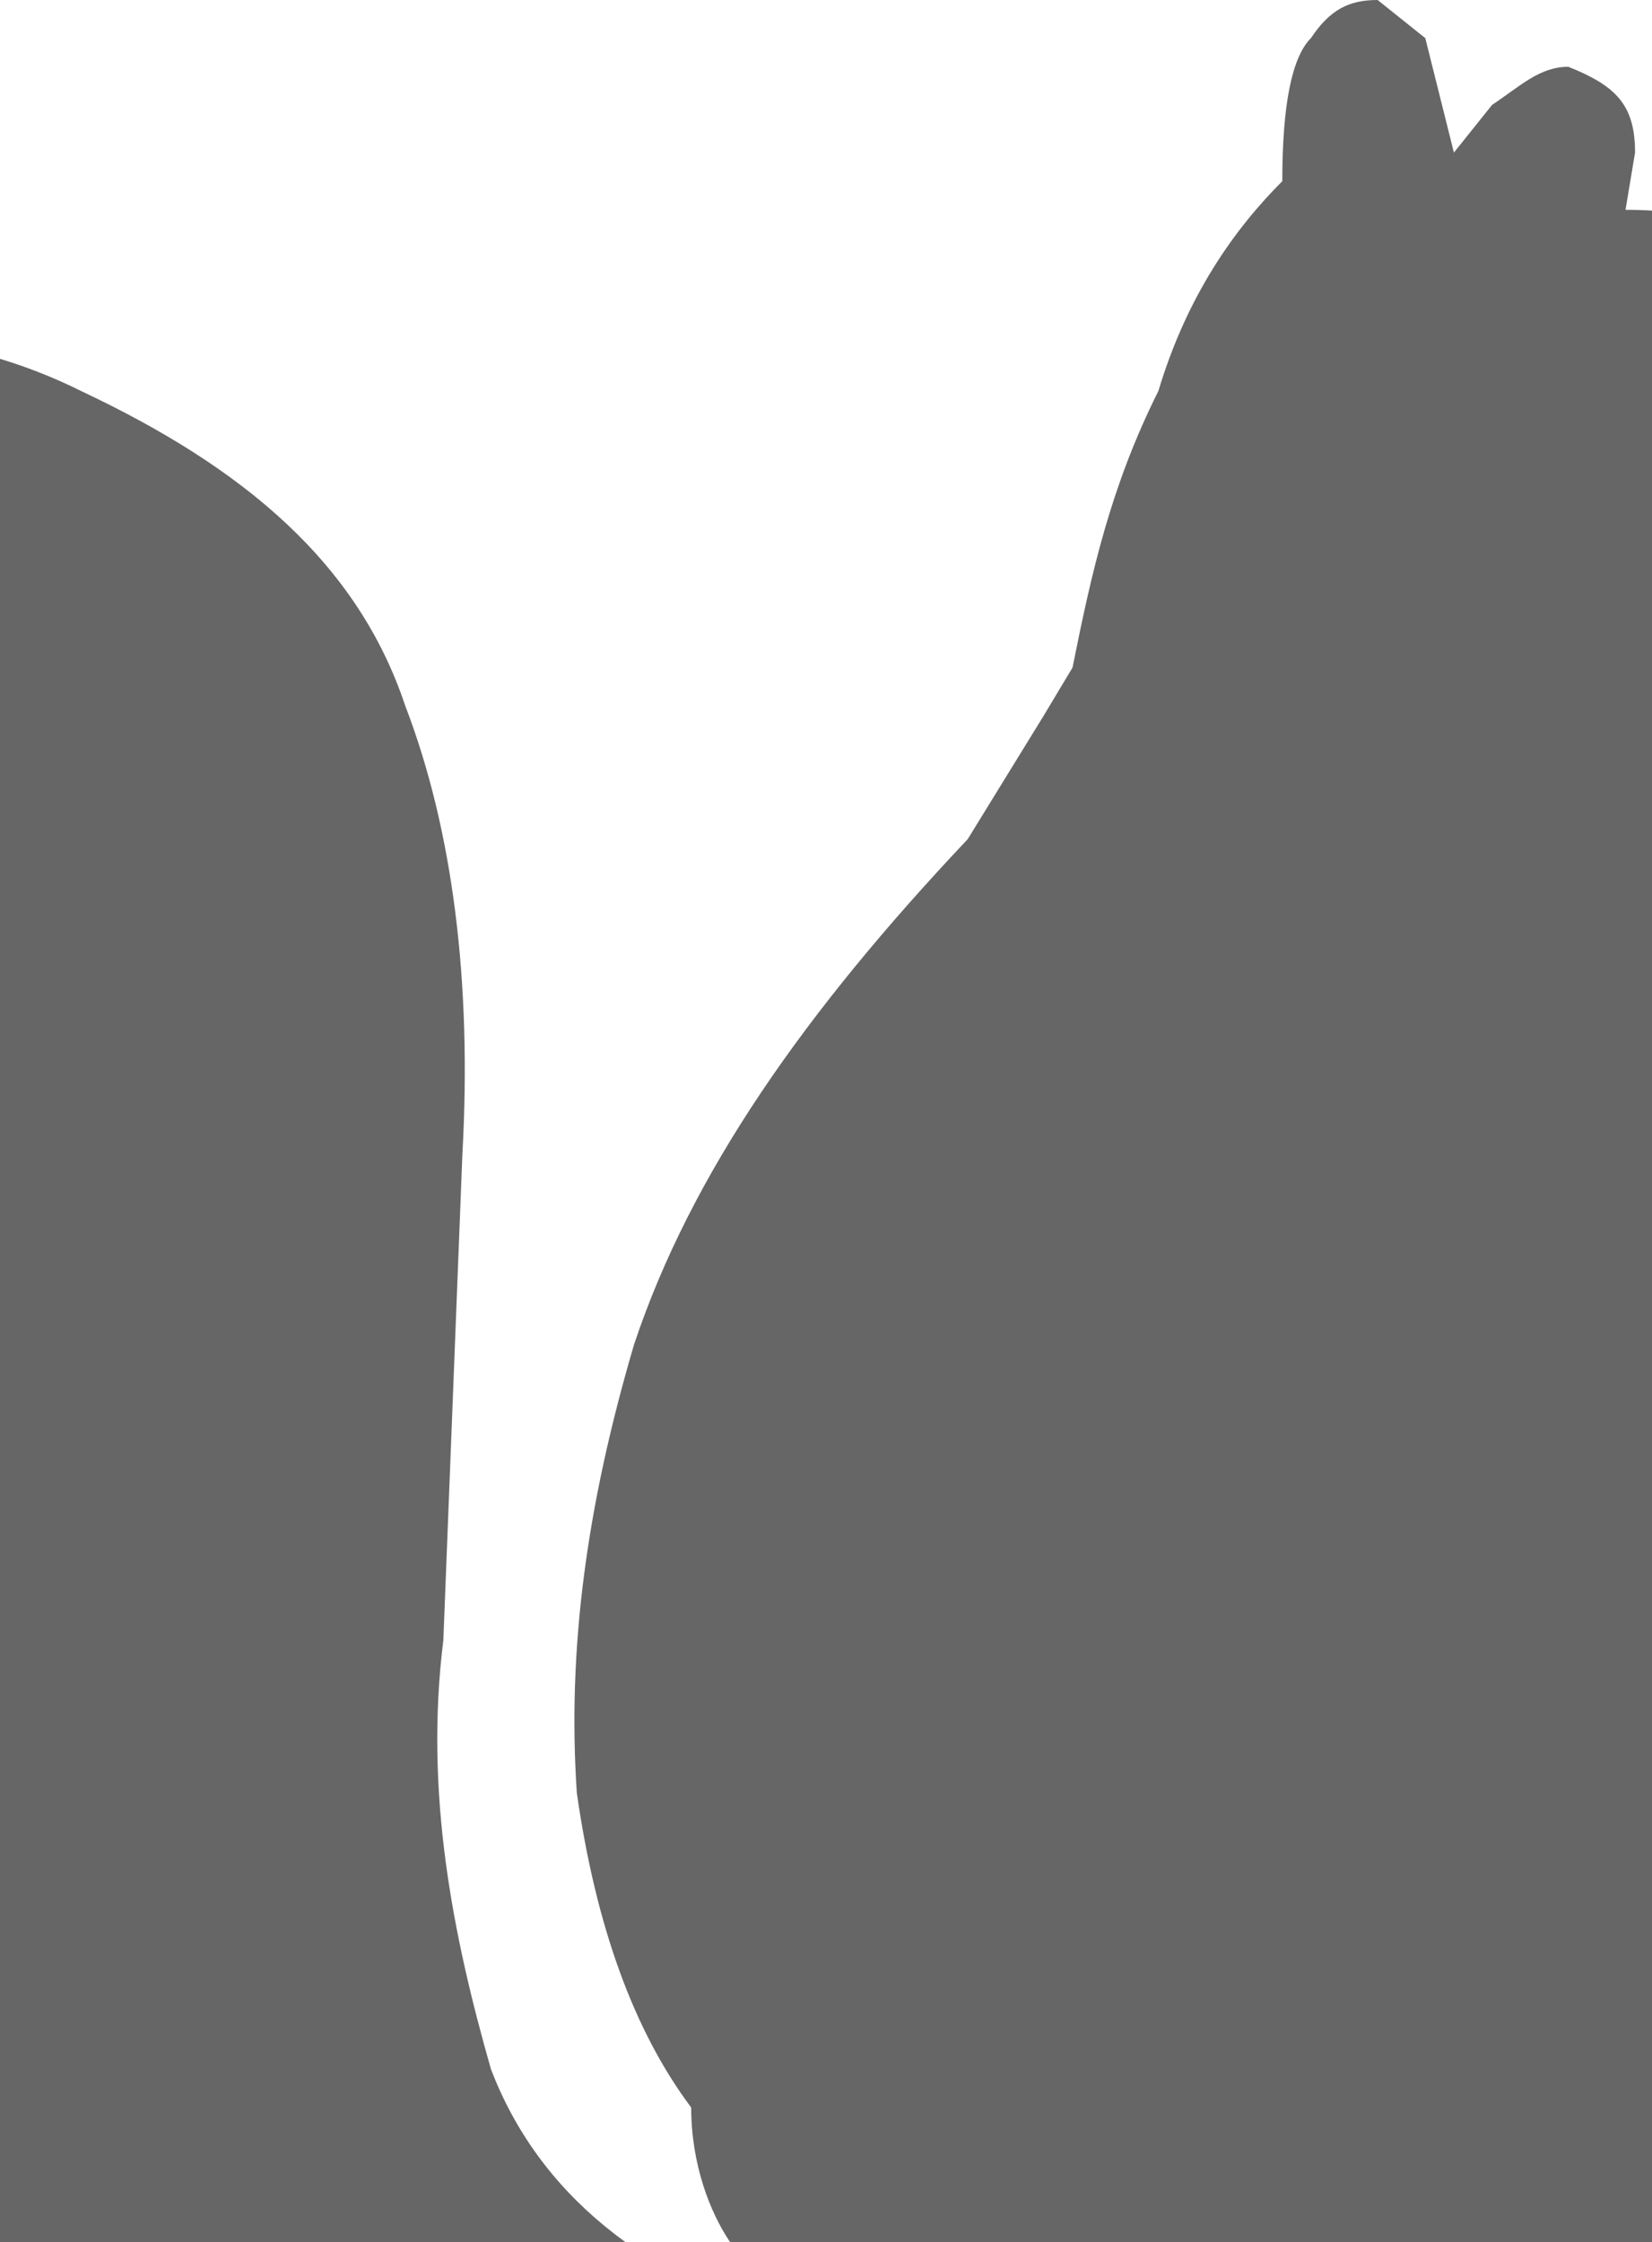 <?xml version="1.0" encoding="UTF-8"?>
<svg xmlns="http://www.w3.org/2000/svg" xmlns:xlink="http://www.w3.org/1999/xlink" width="595.28pt" height="807.78pt" viewBox="0 0 595.28 807.78" version="1.1">
<g id="surface1">
<path style=" stroke:none;fill-rule:nonzero;fill:rgb(39.6%,39.999%,39.6%);fill-opacity:1;" d="M 716.285 178.645 C 726.594 168.336 726.594 154.594 719.719 144.297 L 692.242 123.684 C 692.242 109.941 678.492 99.621 657.887 89.324 C 633.828 82.445 613.223 75.586 585.738 75.586 L 589.176 54.973 C 589.176 37.793 582.301 30.918 565.125 24.059 C 554.82 24.059 547.945 30.918 537.648 37.793 L 523.898 54.973 L 520.469 41.23 L 513.59 13.742 L 496.418 0 C 486.117 0 479.234 3.438 472.371 13.742 C 465.5 20.617 462.062 37.793 462.062 65.273 C 444.879 82.445 427.707 106.504 417.41 140.859 C 400.227 175.211 393.352 206.125 386.48 240.48 L 376.176 257.66 L 348.699 302.312 C 290.285 364.156 249.066 422.551 228.461 484.395 C 211.281 542.785 204.402 594.32 207.848 645.848 C 214.711 693.961 228.461 731.734 249.066 759.227 C 249.066 779.84 255.938 797.02 262.816 807.32 L 290.285 838.234 C 231.891 821.062 194.109 790.145 176.93 745.492 C 163.184 697.379 152.879 645.848 159.754 590.898 L 166.621 415.691 C 170.051 353.84 163.184 298.891 146.008 254.219 C 128.828 202.688 87.609 168.336 29.207 140.859 C 8.594 130.543 -15.457 123.684 -32.633 123.684 L -80.723 116.801 L -118.523 120.238 L -132.258 123.684 L -118.523 140.859 L -94.473 192.387 L -80.723 271.395 C -84.168 312.625 -87.605 350.418 -101.34 384.773 L -146.004 487.836 C -159.742 522.188 -166.613 570.285 -170.051 621.809 C -170.051 669.906 -163.18 714.559 -149.434 759.227 C -139.137 803.883 -115.078 841.676 -84.168 869.152 C -56.676 900.086 -15.457 910.383 32.641 913.82 L 139.137 903.508 L 252.512 889.766 L 331.523 879.469 L 376.176 896.641 L 407.102 903.508 L 444.879 906.945 L 479.234 917.266 L 530.77 927.559 C 544.512 930.996 544.512 924.121 537.648 913.82 L 565.125 917.266 C 572.004 917.266 572.004 917.266 572.004 913.82 L 561.691 900.086 L 534.207 893.203 L 565.125 879.469 L 623.531 886.328 C 633.828 889.766 633.828 882.906 623.531 876.027 L 644.137 872.59 L 654.445 869.152 L 644.137 858.848 L 620.09 848.551 L 599.473 841.676 L 592.609 834.797 L 623.531 790.145 C 633.828 772.965 640.711 748.914 644.137 724.875 C 640.711 693.961 633.828 659.605 620.09 625.254 C 606.355 590.898 599.473 553.105 596.047 511.875 C 592.609 474.082 606.355 429.426 633.828 377.898 L 647.578 374.461 L 664.754 360.719 C 685.363 357.281 702.539 350.418 709.414 346.98 C 719.719 340.105 719.719 333.238 709.414 329.801 C 719.719 316.066 723.152 312.625 716.285 305.75 L 678.492 298.891 L 640.711 298.891 L 613.223 305.75 L 606.355 278.273 L 596.047 247.355 L 616.656 250.777 L 664.754 243.918 C 675.059 237.039 675.059 233.602 671.629 226.742 L 705.977 206.125 L 716.285 178.645 "/>
</g>
</svg>
